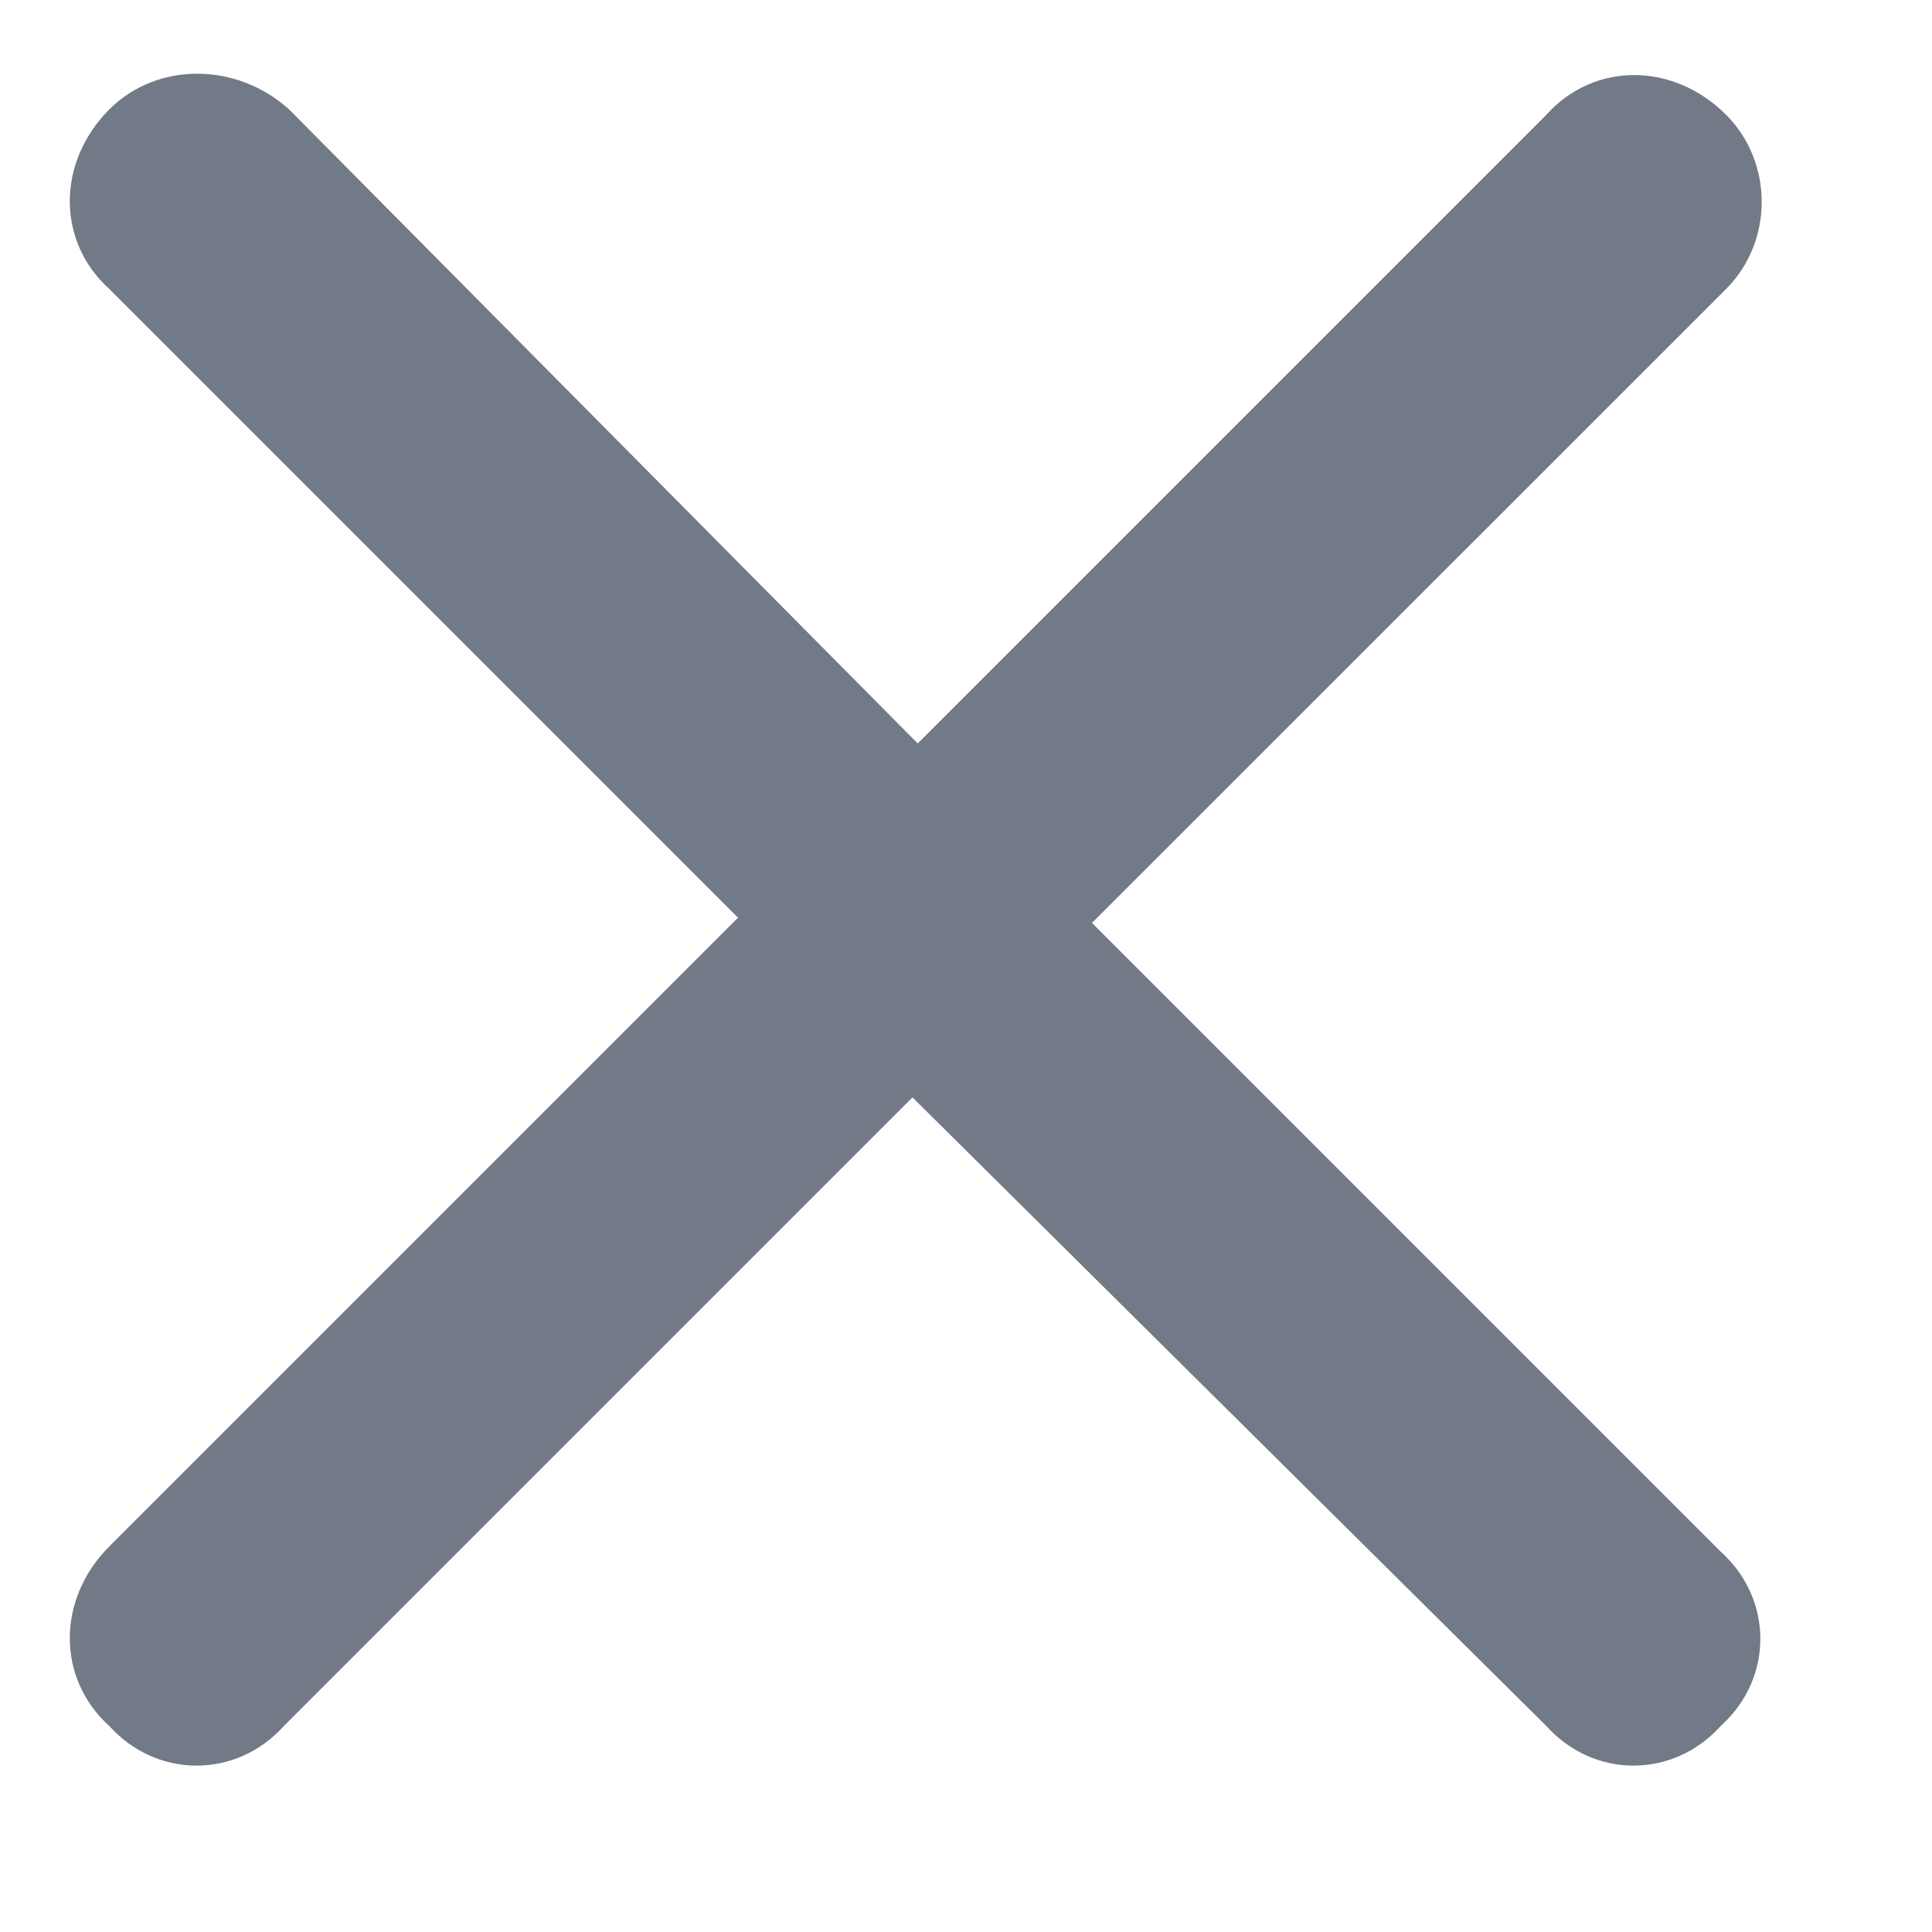 <svg width="10" height="10" viewBox="0 0 10 10" fill="none" xmlns="http://www.w3.org/2000/svg">
    <path
        d="M8.934 1.496L5.652 4.777L8.906 8.031C9.18 8.277 9.18 8.688 8.906 8.934C8.66 9.207 8.25 9.207 8.004 8.934L4.723 5.68L1.469 8.934C1.223 9.207 0.812 9.207 0.566 8.934C0.293 8.688 0.293 8.277 0.566 8.004L3.82 4.75L0.566 1.496C0.293 1.25 0.293 0.84 0.566 0.566C0.812 0.32 1.223 0.32 1.496 0.566L4.75 3.848L8.004 0.594C8.25 0.32 8.66 0.32 8.934 0.594C9.18 0.84 9.18 1.25 8.934 1.496Z"
        fill="#727987"
    ></path>
</svg>
